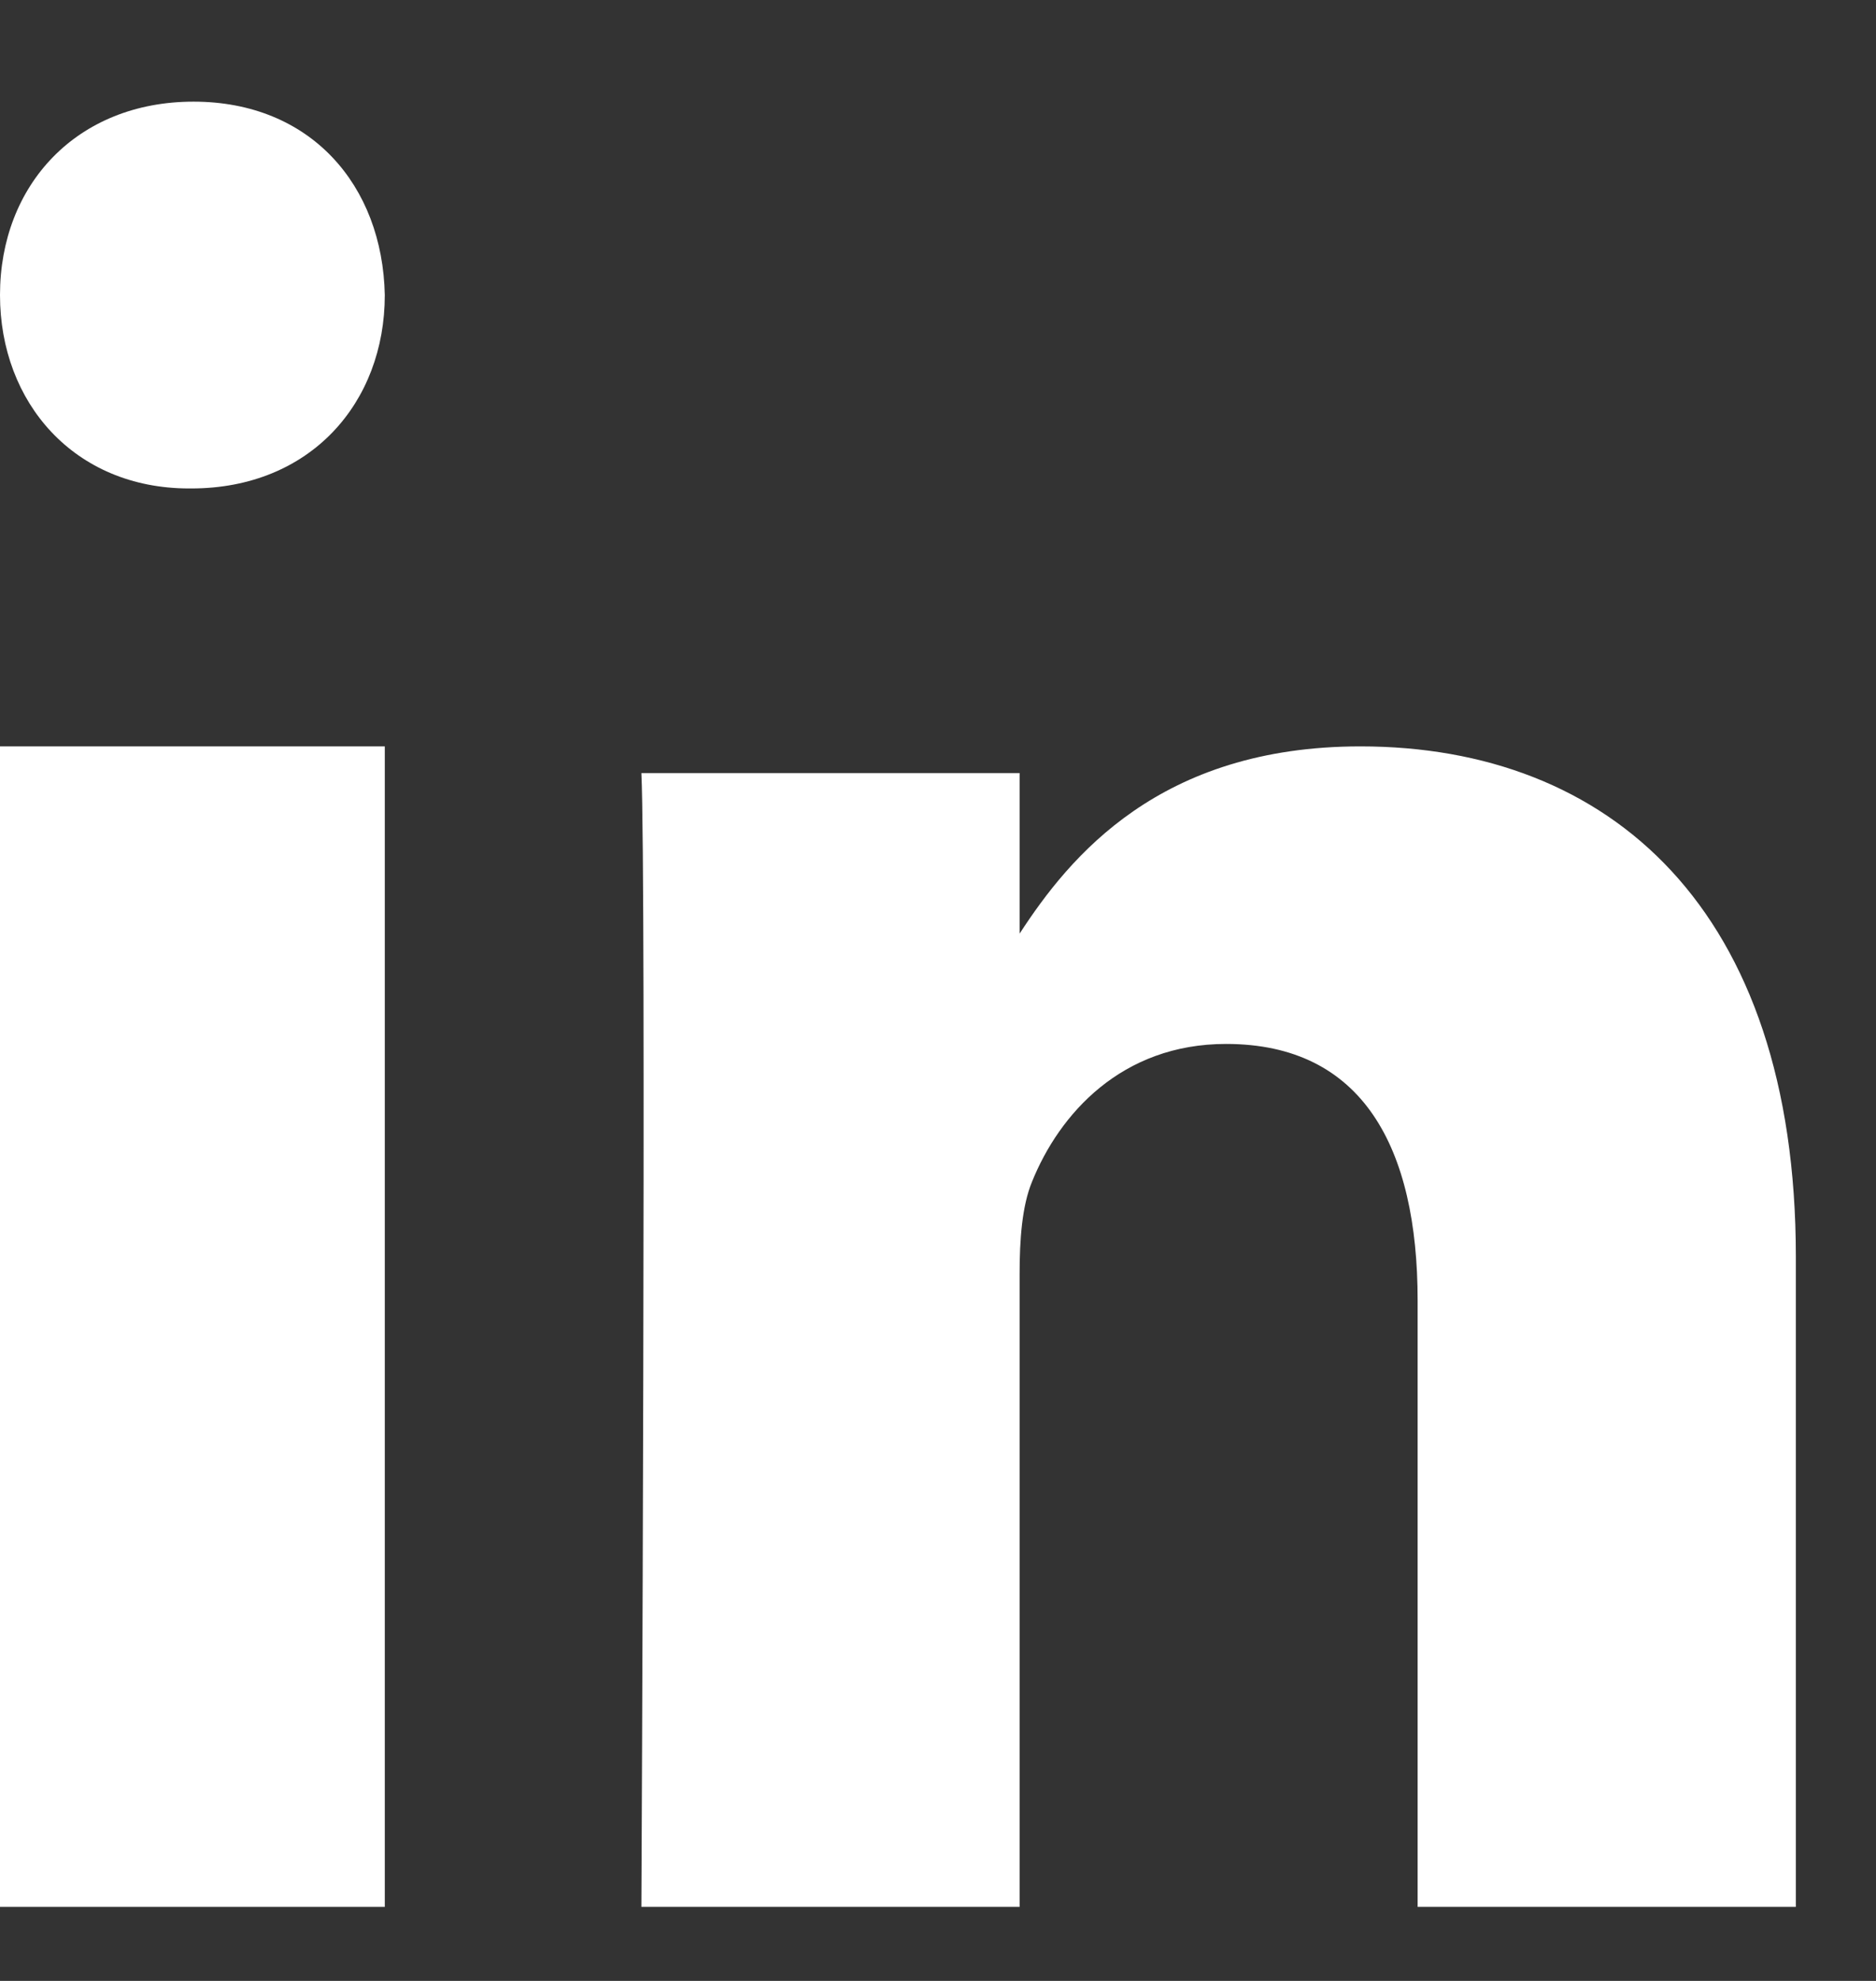 <svg width="18" height="19" viewBox="0 0 18 19" fill="none" xmlns="http://www.w3.org/2000/svg">
<rect x="0" y="0" width="18" height="19" fill="#333333" stroke="none"/>
<path fill-rule="evenodd" clip-rule="evenodd" d="M3.692 18.29H0V7.159H3.692V18.29Z" fill="white"/>
<path fill-rule="evenodd" clip-rule="evenodd" d="M1.835 4.685H1.814C0.712 4.685 0 3.861 0 2.83C0 1.777 0.734 0.975 1.857 0.975C2.98 0.975 3.671 1.777 3.692 2.83C3.692 3.861 2.98 4.685 1.835 4.685Z" fill="white"/>
<path fill-rule="evenodd" clip-rule="evenodd" d="M17.231 18.29H13.602V12.472C13.602 11.01 13.077 10.013 11.764 10.013C10.761 10.013 10.164 10.685 9.902 11.335C9.806 11.567 9.783 11.892 9.783 12.217V18.29H6.154C6.154 18.29 6.202 8.435 6.154 7.415H9.783V8.955C10.264 8.215 11.127 7.159 13.053 7.159C15.441 7.159 17.231 8.714 17.231 12.054L17.231 18.29Z" fill="white"/>
</svg>
